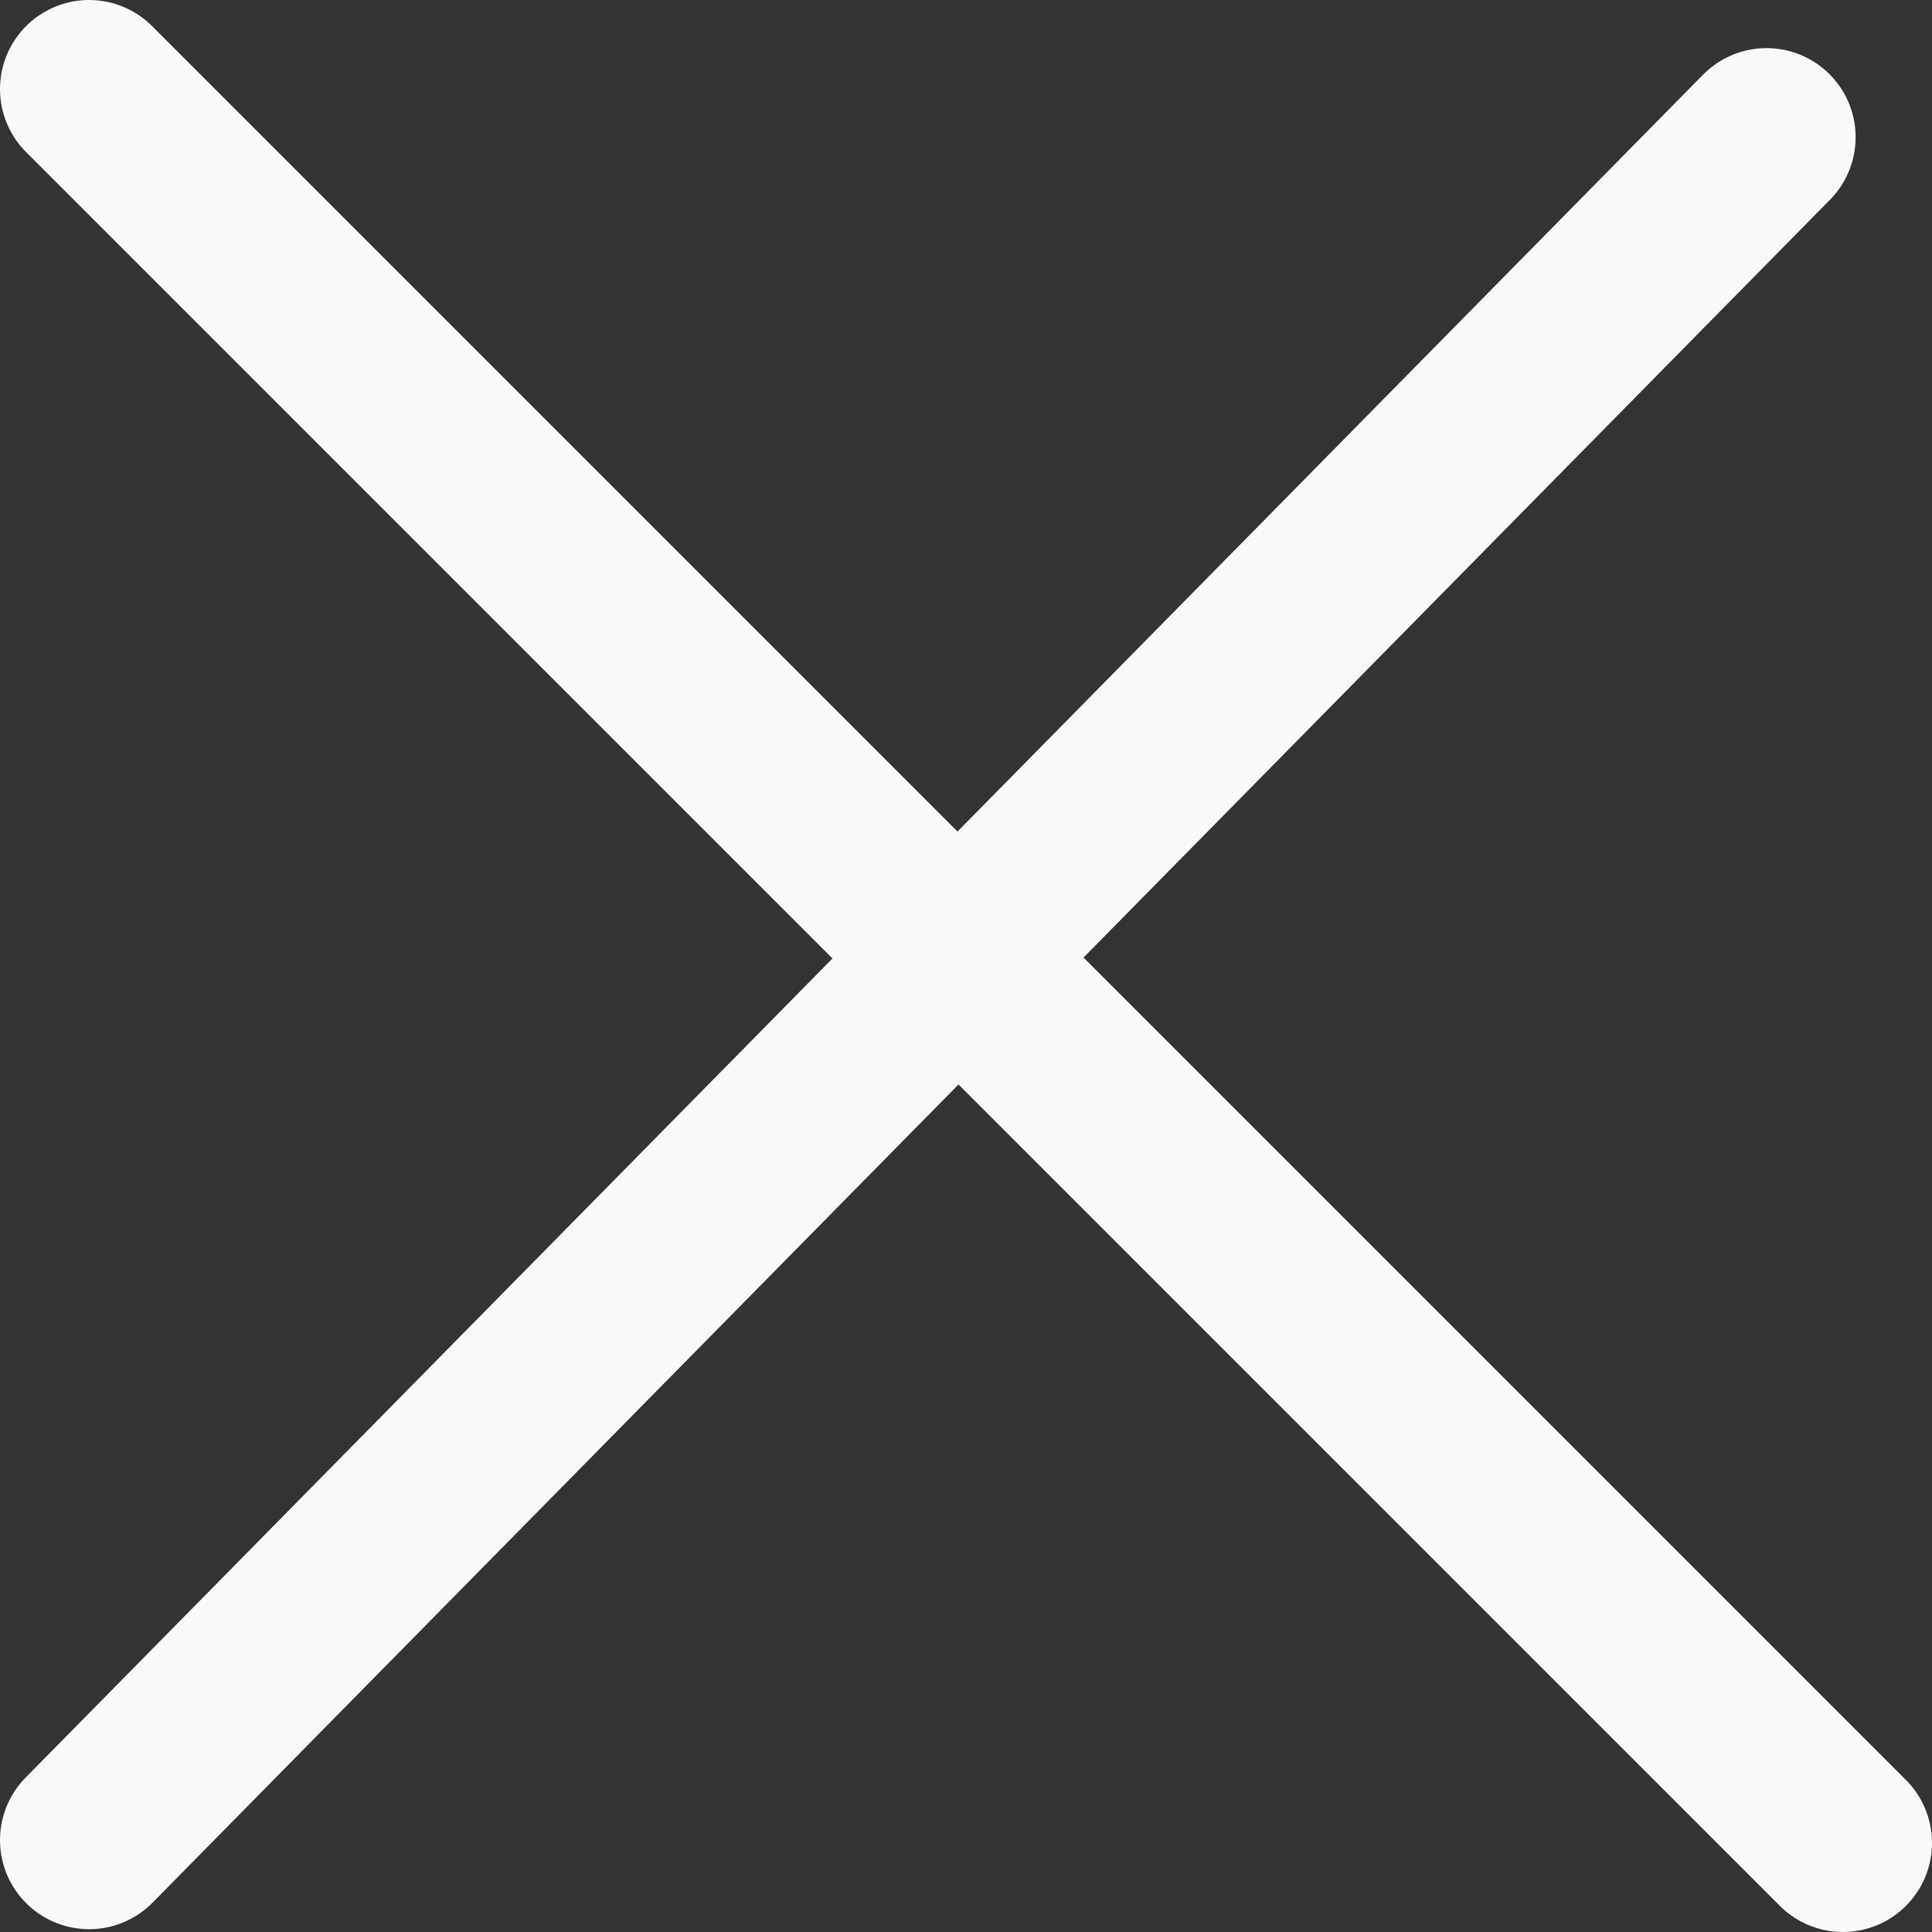 <?xml version="1.0" encoding="UTF-8"?><svg id="a" xmlns="http://www.w3.org/2000/svg" viewBox="0 0 75.89 75.89"><rect x="0" y="0" width="75.89" height="75.89" fill="#333333" stroke="none"/><defs><style>.e{fill:none;stroke:#f9f9f9;stroke-linecap:round;stroke-width:7px;}</style></defs><g id="b"><line id="c" class="e" x1="3.5" y1="72.28" x2="69.39" y2="5.39"/><line id="d" class="e" x1="3.5" y1="3.5" x2="72.39" y2="72.39"/></g></svg>
